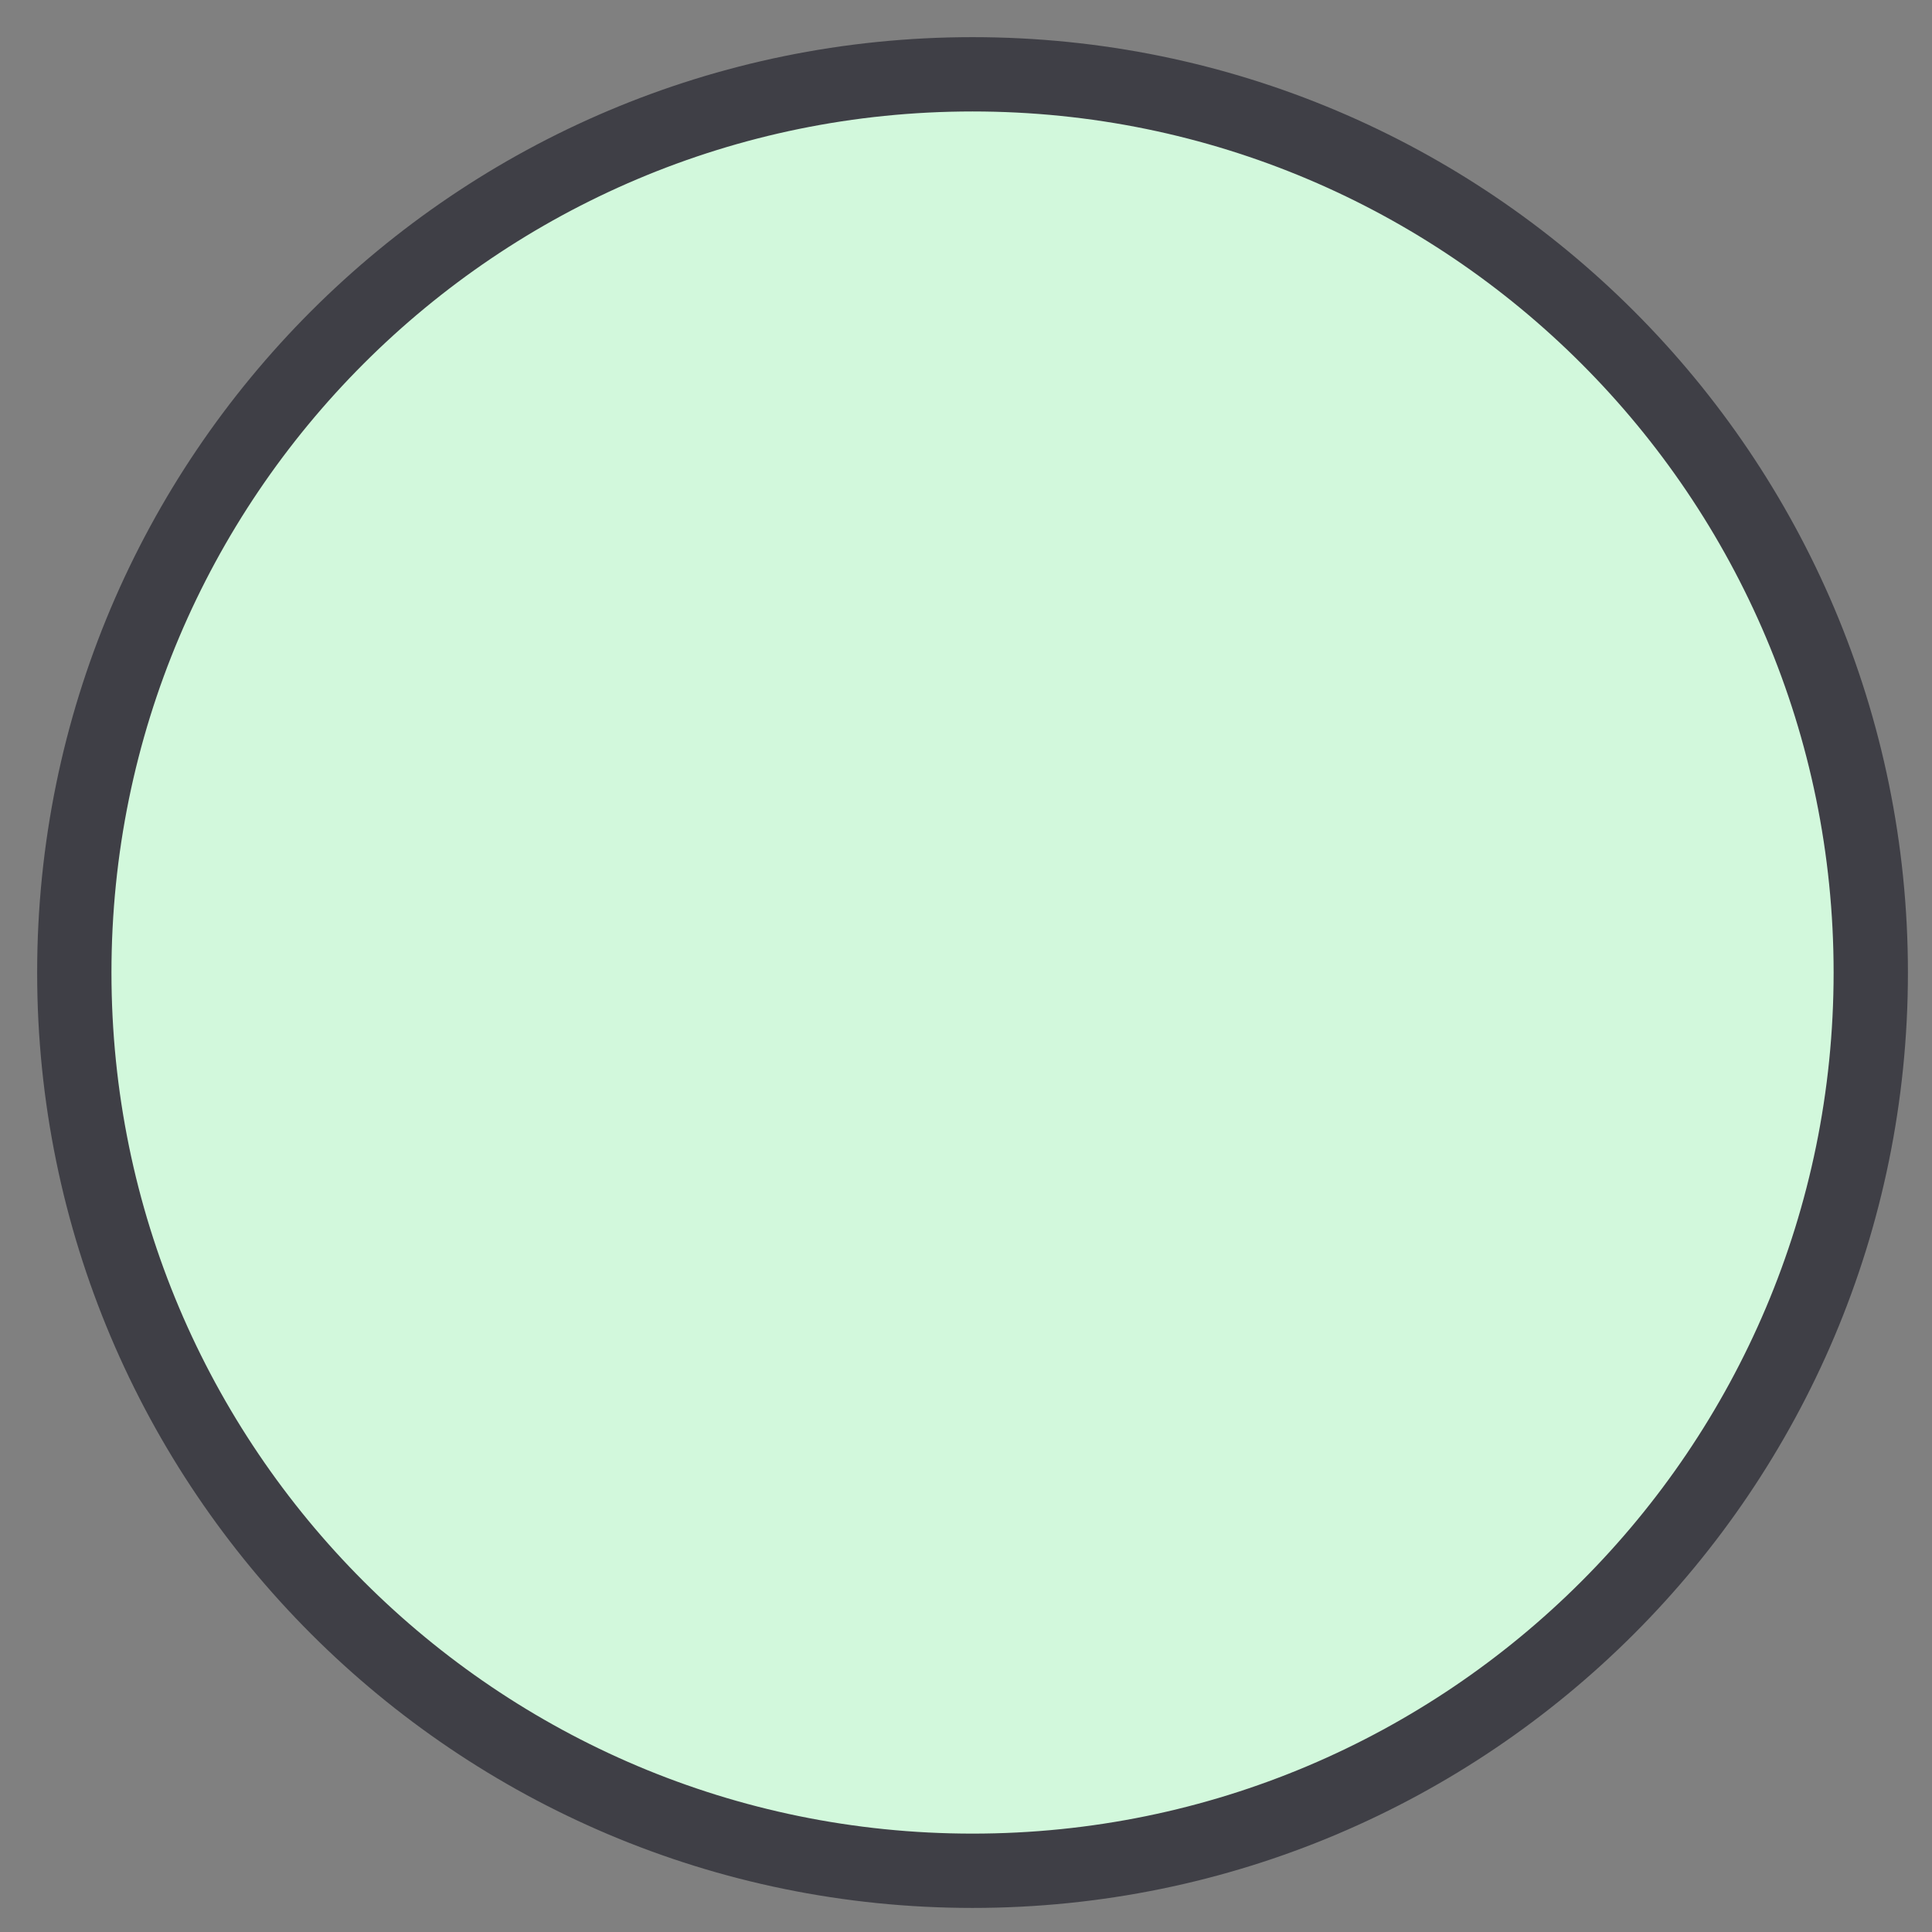 <?xml version="1.0" encoding="utf-8"?>
<svg xmlns="http://www.w3.org/2000/svg" fill="none" height="100%" overflow="visible" preserveAspectRatio="none" style="display: block;" viewBox="0 0 26 26" width="100%">
<rect x="0" y="0" width="26" height="26" fill="#808080" stroke="none"/>
<path d="M13.088 25.176C19.764 25.176 25.176 19.764 25.176 13.088C25.176 6.412 19.764 1 13.088 1C6.412 1 1 6.412 1 13.088C1 19.764 6.412 25.176 13.088 25.176Z" fill="#D2F8DC" id="Vector" stroke="#3F3F46"/>
</svg>